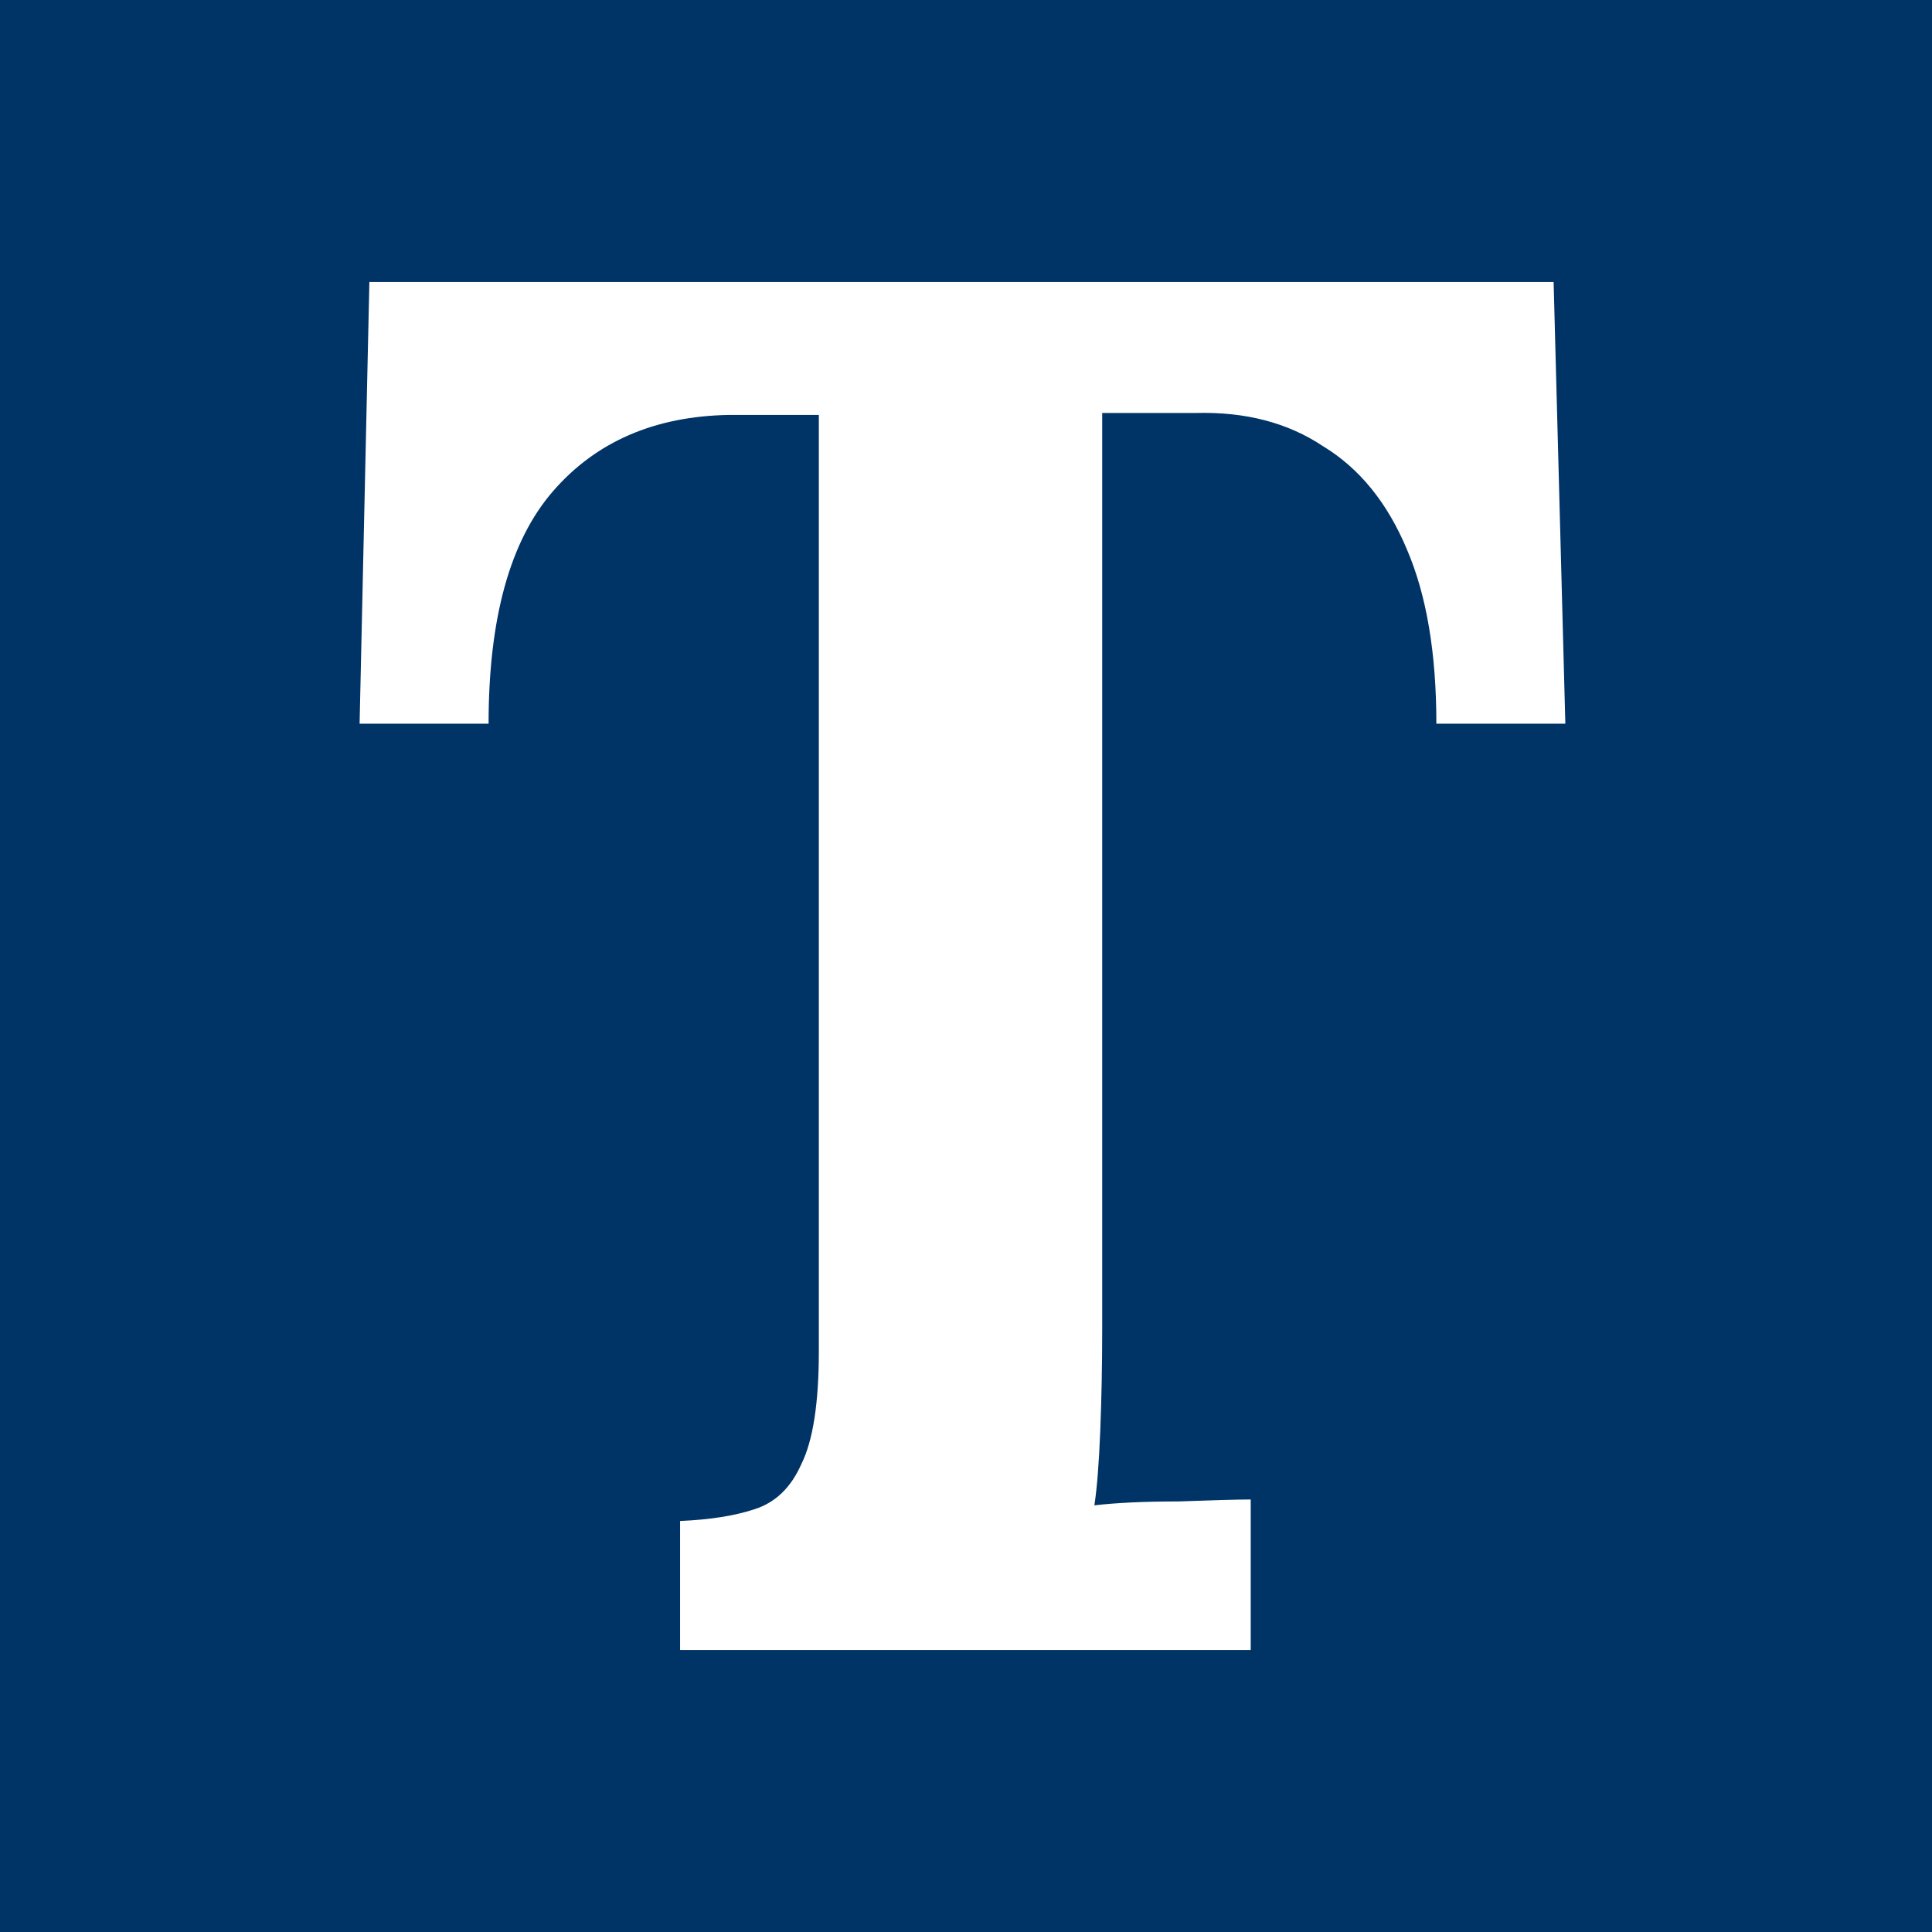 <svg
	viewBox="0 0 274 274"
	fill="none"
	xmlns="http://www.w3.org/2000/svg"
>
	<style type="text/css">
		.background { fill: #036 }
		.foreground { fill: #FFF }

		@media (prefers-color-scheme: dark) {
			.background { fill: #FFF }
			.foreground { fill: #036 }
		}
	</style>
	<rect width="274" height="274" class="background" />
	<path
		class="foreground"
		d="M203.708 102.634C203.708 92.657 202.323 84.435 199.551 77.969C196.78 71.317 192.807 66.421 187.634 63.28C182.645 59.954 176.64 58.384 169.619 58.569H156.316V188.549C156.316 193.537 156.224 198.341 156.039 202.96C155.854 207.579 155.577 211.09 155.207 213.491C158.348 213.122 162.321 212.937 167.125 212.937C172.113 212.752 175.532 212.66 177.379 212.66V234H96.452V215.709C100.702 215.524 104.212 214.97 106.984 214.046C109.94 213.122 112.157 210.997 113.635 207.671C115.298 204.346 116.13 198.988 116.13 191.597V58.846H103.381C92.849 59.031 84.535 62.633 78.438 69.654C72.34 76.675 69.292 87.669 69.292 102.634H51L52.386 40H220.337L222 102.634H203.708Z"
	/>
</svg>
